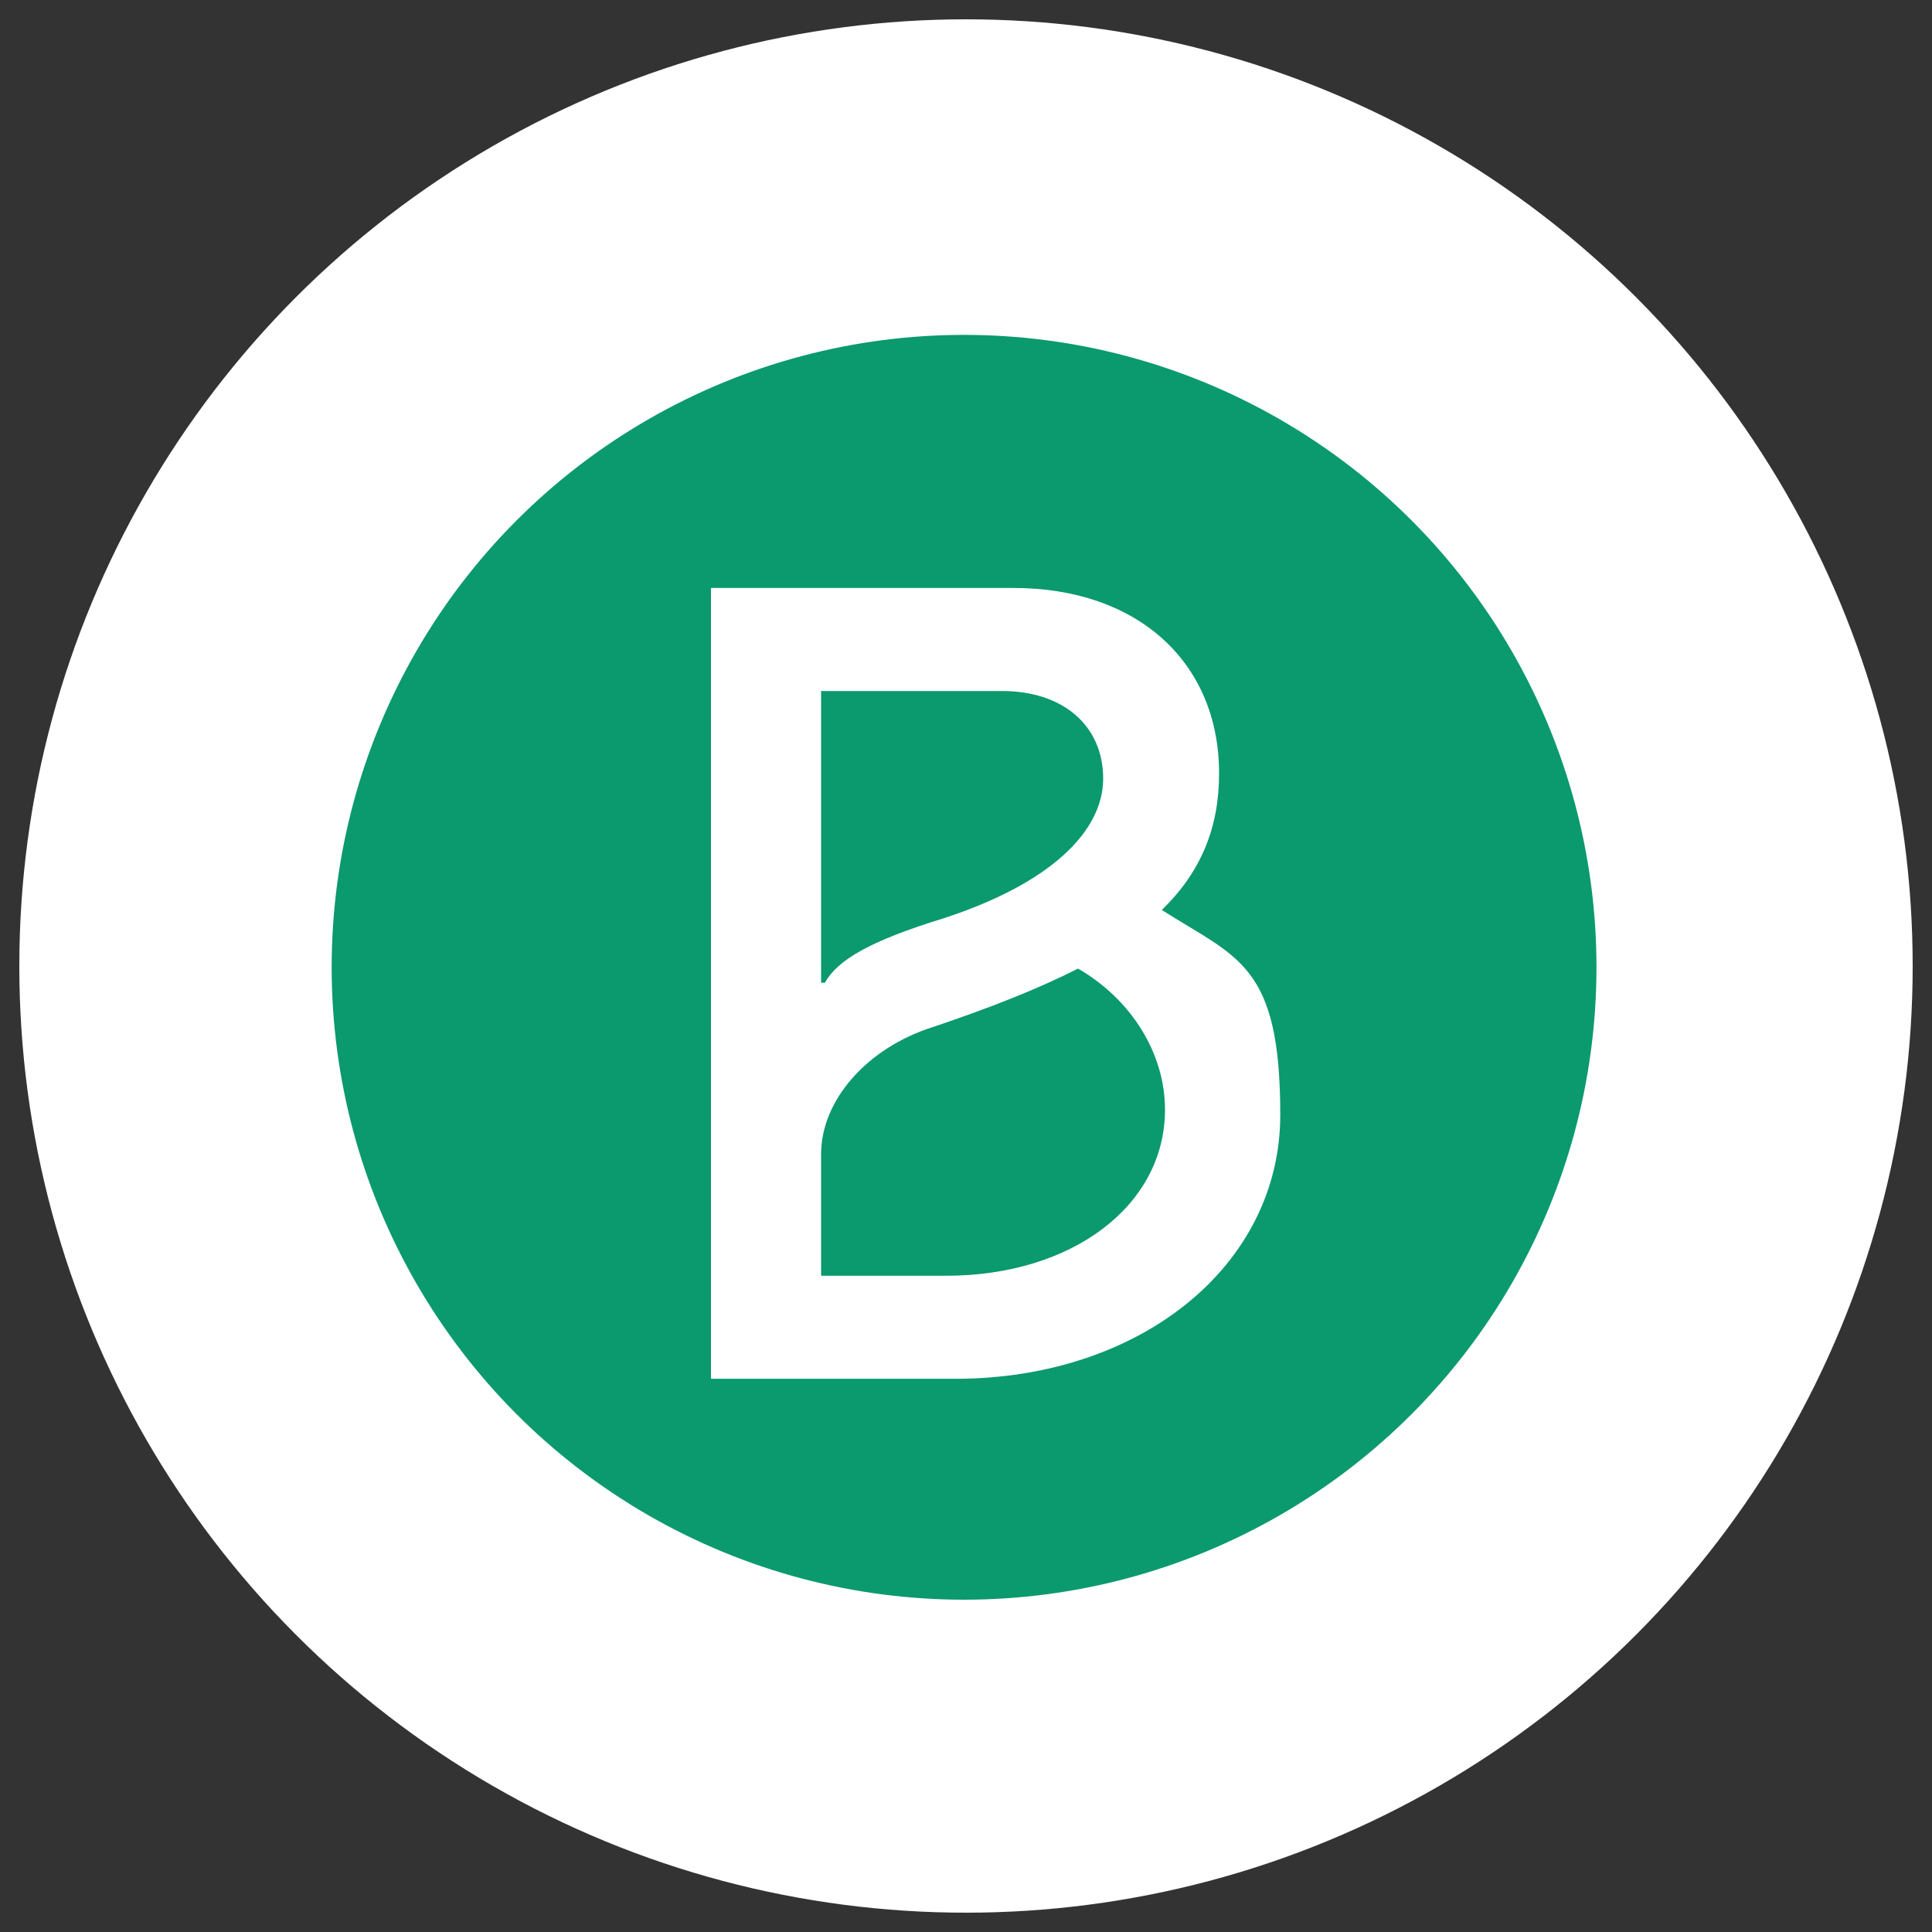 <?xml version="1.0" encoding="UTF-8"?>
<svg xmlns="http://www.w3.org/2000/svg" id="Livello_1" version="1.1" viewBox="0 0 300 300">
  <rect x="0" y="0" width="300" height="300" fill="#333333" stroke="none"/>
  <defs>
    <style>
      .st0 {
        fill: #fff;
      }

      .st1 {
        fill: #0b996e;
      }
    </style>
  </defs>
  <circle class="st0" cx="150" cy="150" r="147"></circle>
  <circle class="st1" cx="149.7" cy="150.2" r="98.2"></circle>
  <path class="st0" d="M180.4,141.3c6.1-5.9,8.9-12.8,8.9-21.2,0-17.3-12.7-28.8-31.9-28.8h-47v122.8h37.9c28.8,0,50.5-17.6,50.5-41s-6.6-24.3-18.4-31.8ZM127.5,107.3h28.1c9.5,0,15.7,5.4,15.7,13.6s-8.2,16.3-24.8,21.7c-11.4,3.5-16.5,6.5-18.4,10h-.6s0-45.3,0-45.3ZM146.8,198.1h-19.3v-18.9c0-8.4,7.2-16.5,17.3-19.7,8.9-3,16.3-5.9,22.6-9.1,8.3,4.8,13.5,13.2,13.5,21.9,0,14.9-14.4,25.8-34,25.8Z"></path>
</svg>
